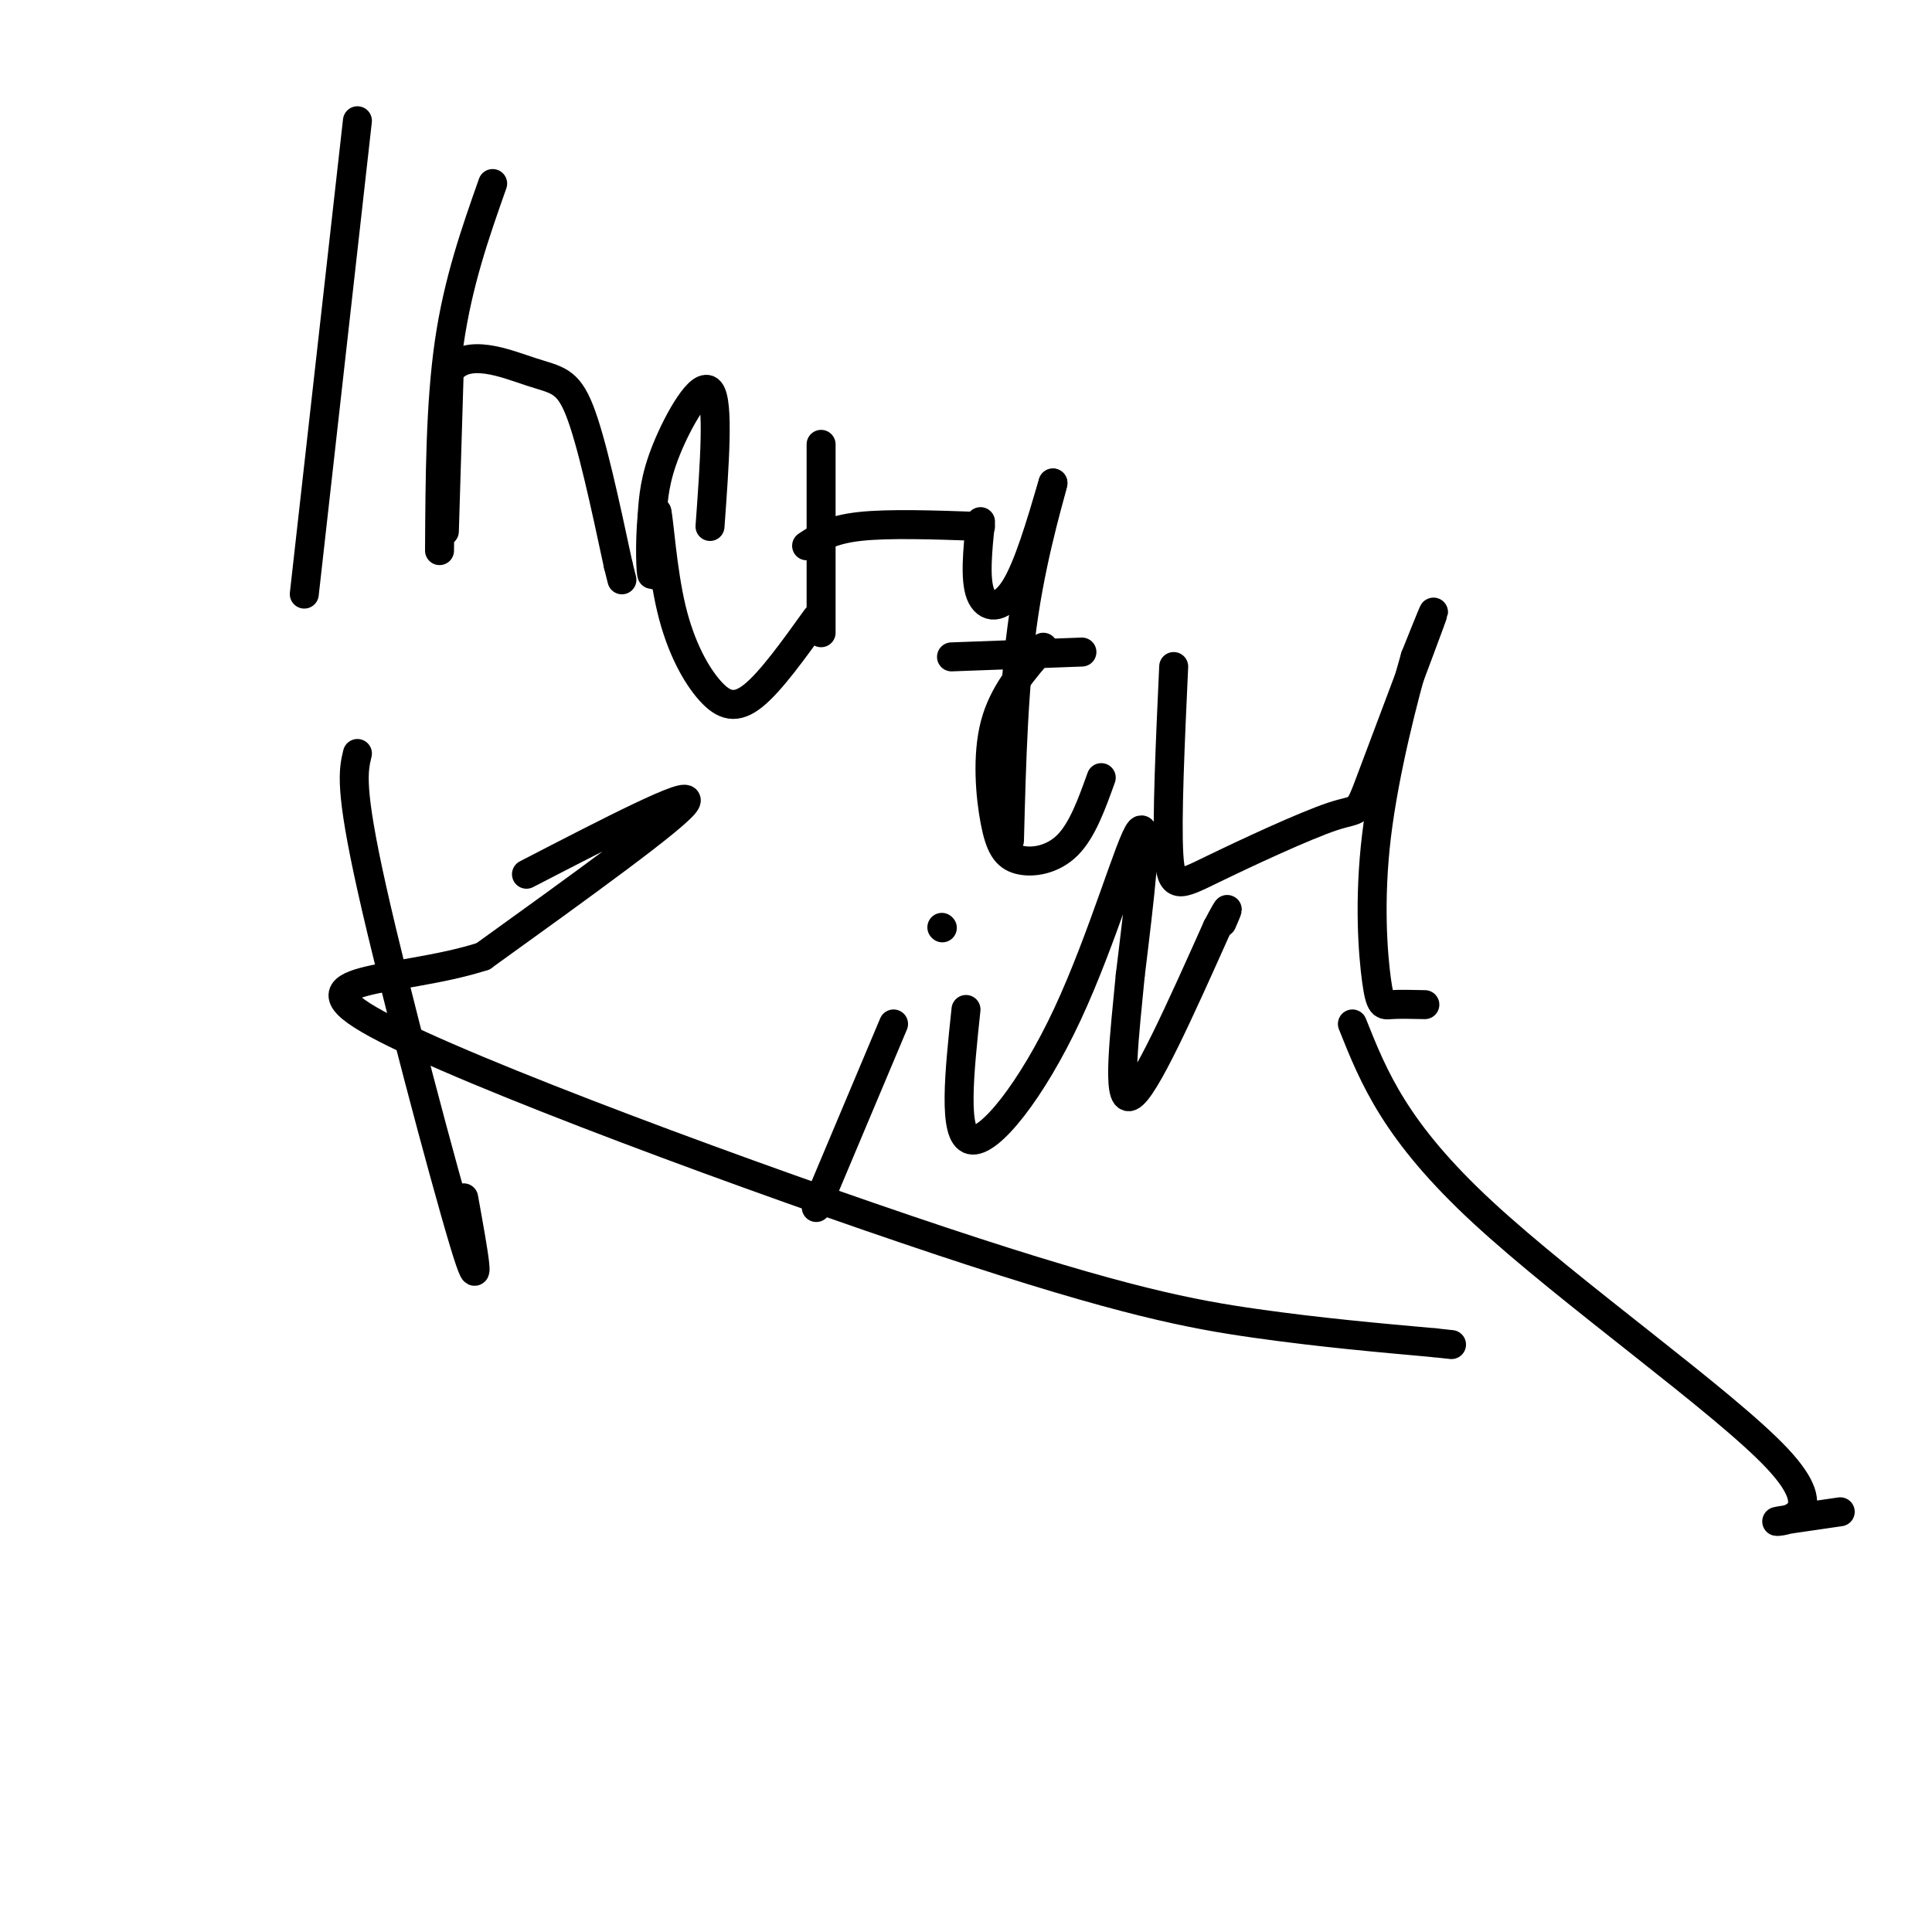 <svg viewBox='0 0 400 400' version='1.1' xmlns='http://www.w3.org/2000/svg' xmlns:xlink='http://www.w3.org/1999/xlink'><g fill='none' stroke='#000000' stroke-width='6' stroke-linecap='round' stroke-linejoin='round'><path d='M74,25c0.000,0.000 -11.000,98.000 -11,98'/><path d='M102,38c-3.583,10.167 -7.167,20.333 -9,33c-1.833,12.667 -1.917,27.833 -2,43'/><path d='M92,110c0.000,0.000 1.000,-33.000 1,-33'/><path d='M93,77c3.500,-5.202 11.750,-1.708 17,0c5.250,1.708 7.500,1.631 10,8c2.500,6.369 5.250,19.185 8,32'/><path d='M128,117c1.333,5.333 0.667,2.667 0,0'/><path d='M147,109c0.933,-12.844 1.867,-25.689 0,-28c-1.867,-2.311 -6.533,5.911 -9,12c-2.467,6.089 -2.733,10.044 -3,14'/><path d='M135,107c-0.511,5.422 -0.289,11.978 0,12c0.289,0.022 0.644,-6.489 1,-13'/><path d='M136,106c0.451,1.555 1.080,11.943 3,20c1.920,8.057 5.132,13.785 8,17c2.868,3.215 5.391,3.919 9,1c3.609,-2.919 8.305,-9.459 13,-16'/><path d='M170,92c0.000,0.000 0.000,39.000 0,39'/><path d='M167,113c2.500,-1.667 5.000,-3.333 11,-4c6.000,-0.667 15.500,-0.333 25,0'/><path d='M203,108c-0.600,5.956 -1.200,11.911 0,15c1.200,3.089 4.200,3.311 7,-1c2.800,-4.311 5.400,-13.156 8,-22'/><path d='M218,100c0.044,0.489 -3.844,12.711 -6,27c-2.156,14.289 -2.578,30.644 -3,47'/><path d='M216,134c-4.144,4.742 -8.287,9.483 -10,16c-1.713,6.517 -0.995,14.809 0,20c0.995,5.191 2.268,7.282 5,8c2.732,0.718 6.923,0.062 10,-3c3.077,-3.062 5.038,-8.531 7,-14'/><path d='M224,135c0.000,0.000 -27.000,1.000 -27,1'/><path d='M243,138c-0.721,15.803 -1.443,31.607 -1,39c0.443,7.393 2.050,6.376 9,3c6.950,-3.376 19.244,-9.111 25,-11c5.756,-1.889 4.973,0.068 8,-8c3.027,-8.068 9.865,-26.162 12,-32c2.135,-5.838 -0.432,0.581 -3,7'/><path d='M293,136c-2.250,7.724 -6.376,23.534 -8,37c-1.624,13.466 -0.745,24.587 0,30c0.745,5.413 1.356,5.118 3,5c1.644,-0.118 4.322,-0.059 7,0'/><path d='M74,156c-0.844,3.511 -1.689,7.022 3,28c4.689,20.978 14.911,59.422 19,73c4.089,13.578 2.044,2.289 0,-9'/><path d='M109,181c17.250,-8.917 34.500,-17.833 33,-15c-1.500,2.833 -21.750,17.417 -42,32'/><path d='M100,198c-17.652,5.652 -40.783,3.783 -22,14c18.783,10.217 79.480,32.520 117,45c37.520,12.480 51.863,15.137 65,17c13.137,1.863 25.069,2.931 37,4'/><path d='M297,278c6.167,0.667 3.083,0.333 0,0'/><path d='M185,212c0.000,0.000 -16.000,38.000 -16,38'/><path d='M195,192c0.000,0.000 0.100,0.100 0.1,0.1'/><path d='M200,209c-1.381,13.042 -2.762,26.083 1,27c3.762,0.917 12.667,-10.292 20,-26c7.333,-15.708 13.095,-35.917 15,-38c1.905,-2.083 -0.048,13.958 -2,30'/><path d='M234,202c-1.111,11.778 -2.889,26.222 0,25c2.889,-1.222 10.444,-18.111 18,-35'/><path d='M252,192c3.167,-6.000 2.083,-3.500 1,-1'/><path d='M280,212c4.435,11.113 8.869,22.226 27,39c18.131,16.774 49.958,39.208 61,51c11.042,11.792 1.298,12.940 0,13c-1.298,0.060 5.851,-0.970 13,-2'/></g>
</svg>